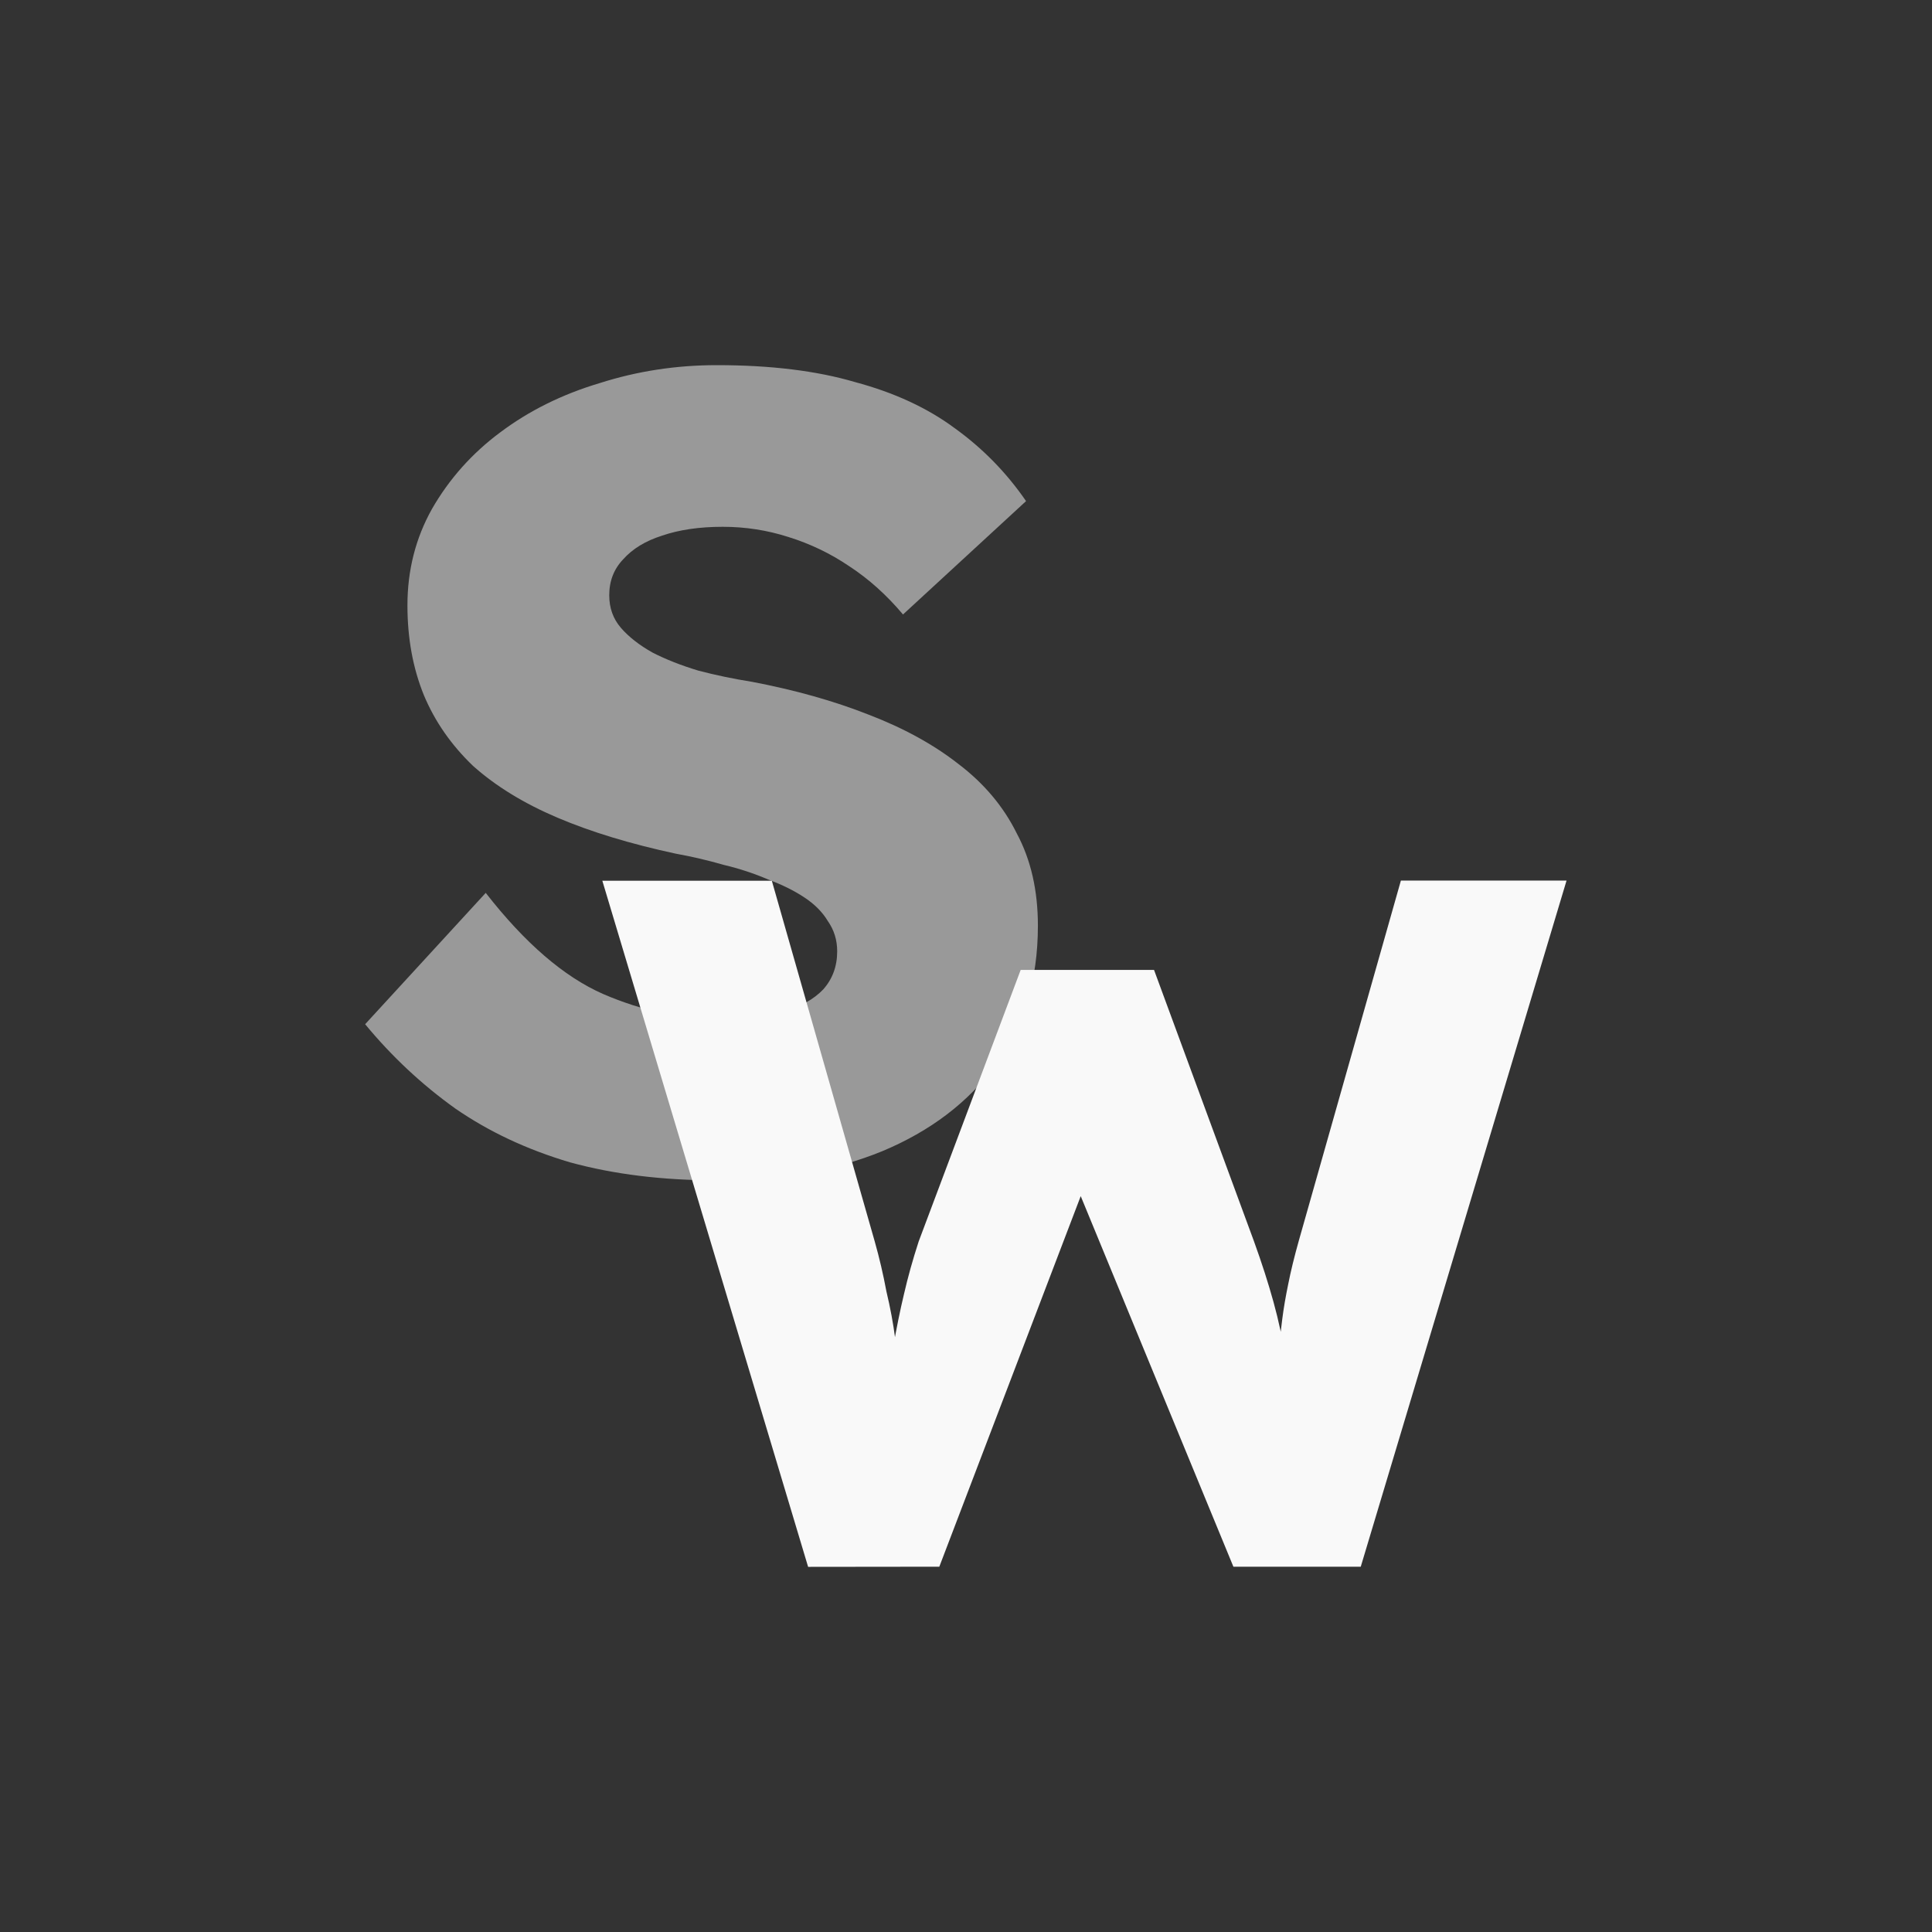 <?xml version="1.0" encoding="UTF-8" standalone="no"?>
<!-- Created with Inkscape (http://www.inkscape.org/) -->

<svg
   width="12.561mm"
   height="12.561mm"
   viewBox="0 0 12.561 12.561"
   version="1.1"
   id="svg6948"
   xmlns="http://www.w3.org/2000/svg"
   xmlns:svg="http://www.w3.org/2000/svg">
  <defs
     id="defs6945" />
  <g
     id="layer1"
     transform="translate(-24.153,-28.577)">
    <rect
       style="fill:#333333;stroke-width:0.329"
       id="rect94180-7"
       width="12.561"
       height="12.561"
       x="24.153"
       y="28.577"
       ry="0" />
    <path
       d="m 28.811,36.251 q -0.525,0 -0.952,-0.117 -0.419,-0.124 -0.746,-0.35 -0.327,-0.234 -0.586,-0.548 l 0.784,-0.854 q 0.381,0.489 0.762,0.657 0.388,0.168 0.8,0.168 0.206,0 0.373,-0.051 0.168,-0.051 0.259,-0.146 0.091,-0.102 0.091,-0.248 0,-0.11 -0.061,-0.197 -0.053,-0.088 -0.152,-0.153 -0.099,-0.066 -0.236,-0.117 -0.137,-0.059 -0.289,-0.095 -0.152,-0.044 -0.312,-0.073 -0.442,-0.095 -0.769,-0.234 -0.327,-0.139 -0.548,-0.336 -0.213,-0.204 -0.32,-0.46 -0.107,-0.263 -0.107,-0.584 0,-0.343 0.16,-0.628 0.168,-0.292 0.442,-0.496 0.282,-0.212 0.647,-0.321 0.366,-0.117 0.762,-0.117 0.525,0 0.899,0.11 0.381,0.102 0.647,0.299 0.274,0.197 0.465,0.475 l -0.8,0.737 q -0.16,-0.19 -0.35,-0.314 -0.183,-0.124 -0.396,-0.19 -0.206,-0.066 -0.426,-0.066 -0.228,0 -0.396,0.058 -0.16,0.051 -0.251,0.153 -0.091,0.095 -0.091,0.234 0,0.124 0.076,0.212 0.076,0.088 0.206,0.161 0.129,0.066 0.297,0.117 0.168,0.044 0.35,0.073 0.419,0.08 0.754,0.212 0.343,0.131 0.586,0.321 0.251,0.19 0.381,0.453 0.137,0.256 0.137,0.599 0,0.533 -0.274,0.905 -0.267,0.365 -0.739,0.562 -0.465,0.19 -1.074,0.19 z"
       style="font-weight:bold;font-size:10.583px;line-height:1.25;font-family:'Lexend Deca';-inkscape-font-specification:'Lexend Deca Bold';fill:#999999;stroke-width:0.186"
       id="path96539-9" />
    <path
       d="M 29.407,38.764 28.069,34.303 h 1.102 l 0.669,2.345 q 0.045,0.159 0.076,0.325 0.038,0.159 0.057,0.306 0.025,0.147 0.038,0.274 0.013,0.121 0.025,0.204 h -0.14 q 0.038,-0.236 0.064,-0.421 0.032,-0.185 0.07,-0.344 0.038,-0.166 0.096,-0.344 l 0.663,-1.765 h 0.867 l 0.65,1.765 q 0.076,0.21 0.127,0.395 0.051,0.185 0.076,0.357 0.032,0.166 0.051,0.331 l -0.127,0.019 q 0.013,-0.115 0.019,-0.21 0.006,-0.102 0.013,-0.191 0.013,-0.096 0.025,-0.198 0.013,-0.102 0.038,-0.223 0.025,-0.127 0.07,-0.287 l 0.663,-2.339 h 1.077 l -1.338,4.461 h -0.828 l -1.058,-2.568 0.121,0.013 -0.975,2.555 z"
       id="path6768"
       style="font-weight:bold;font-size:7.317px;line-height:1.25;font-family:'Lexend Deca';-inkscape-font-specification:'Lexend Deca Bold';fill:#f9f9f9;stroke-width:0.159" />
  </g>
</svg>

